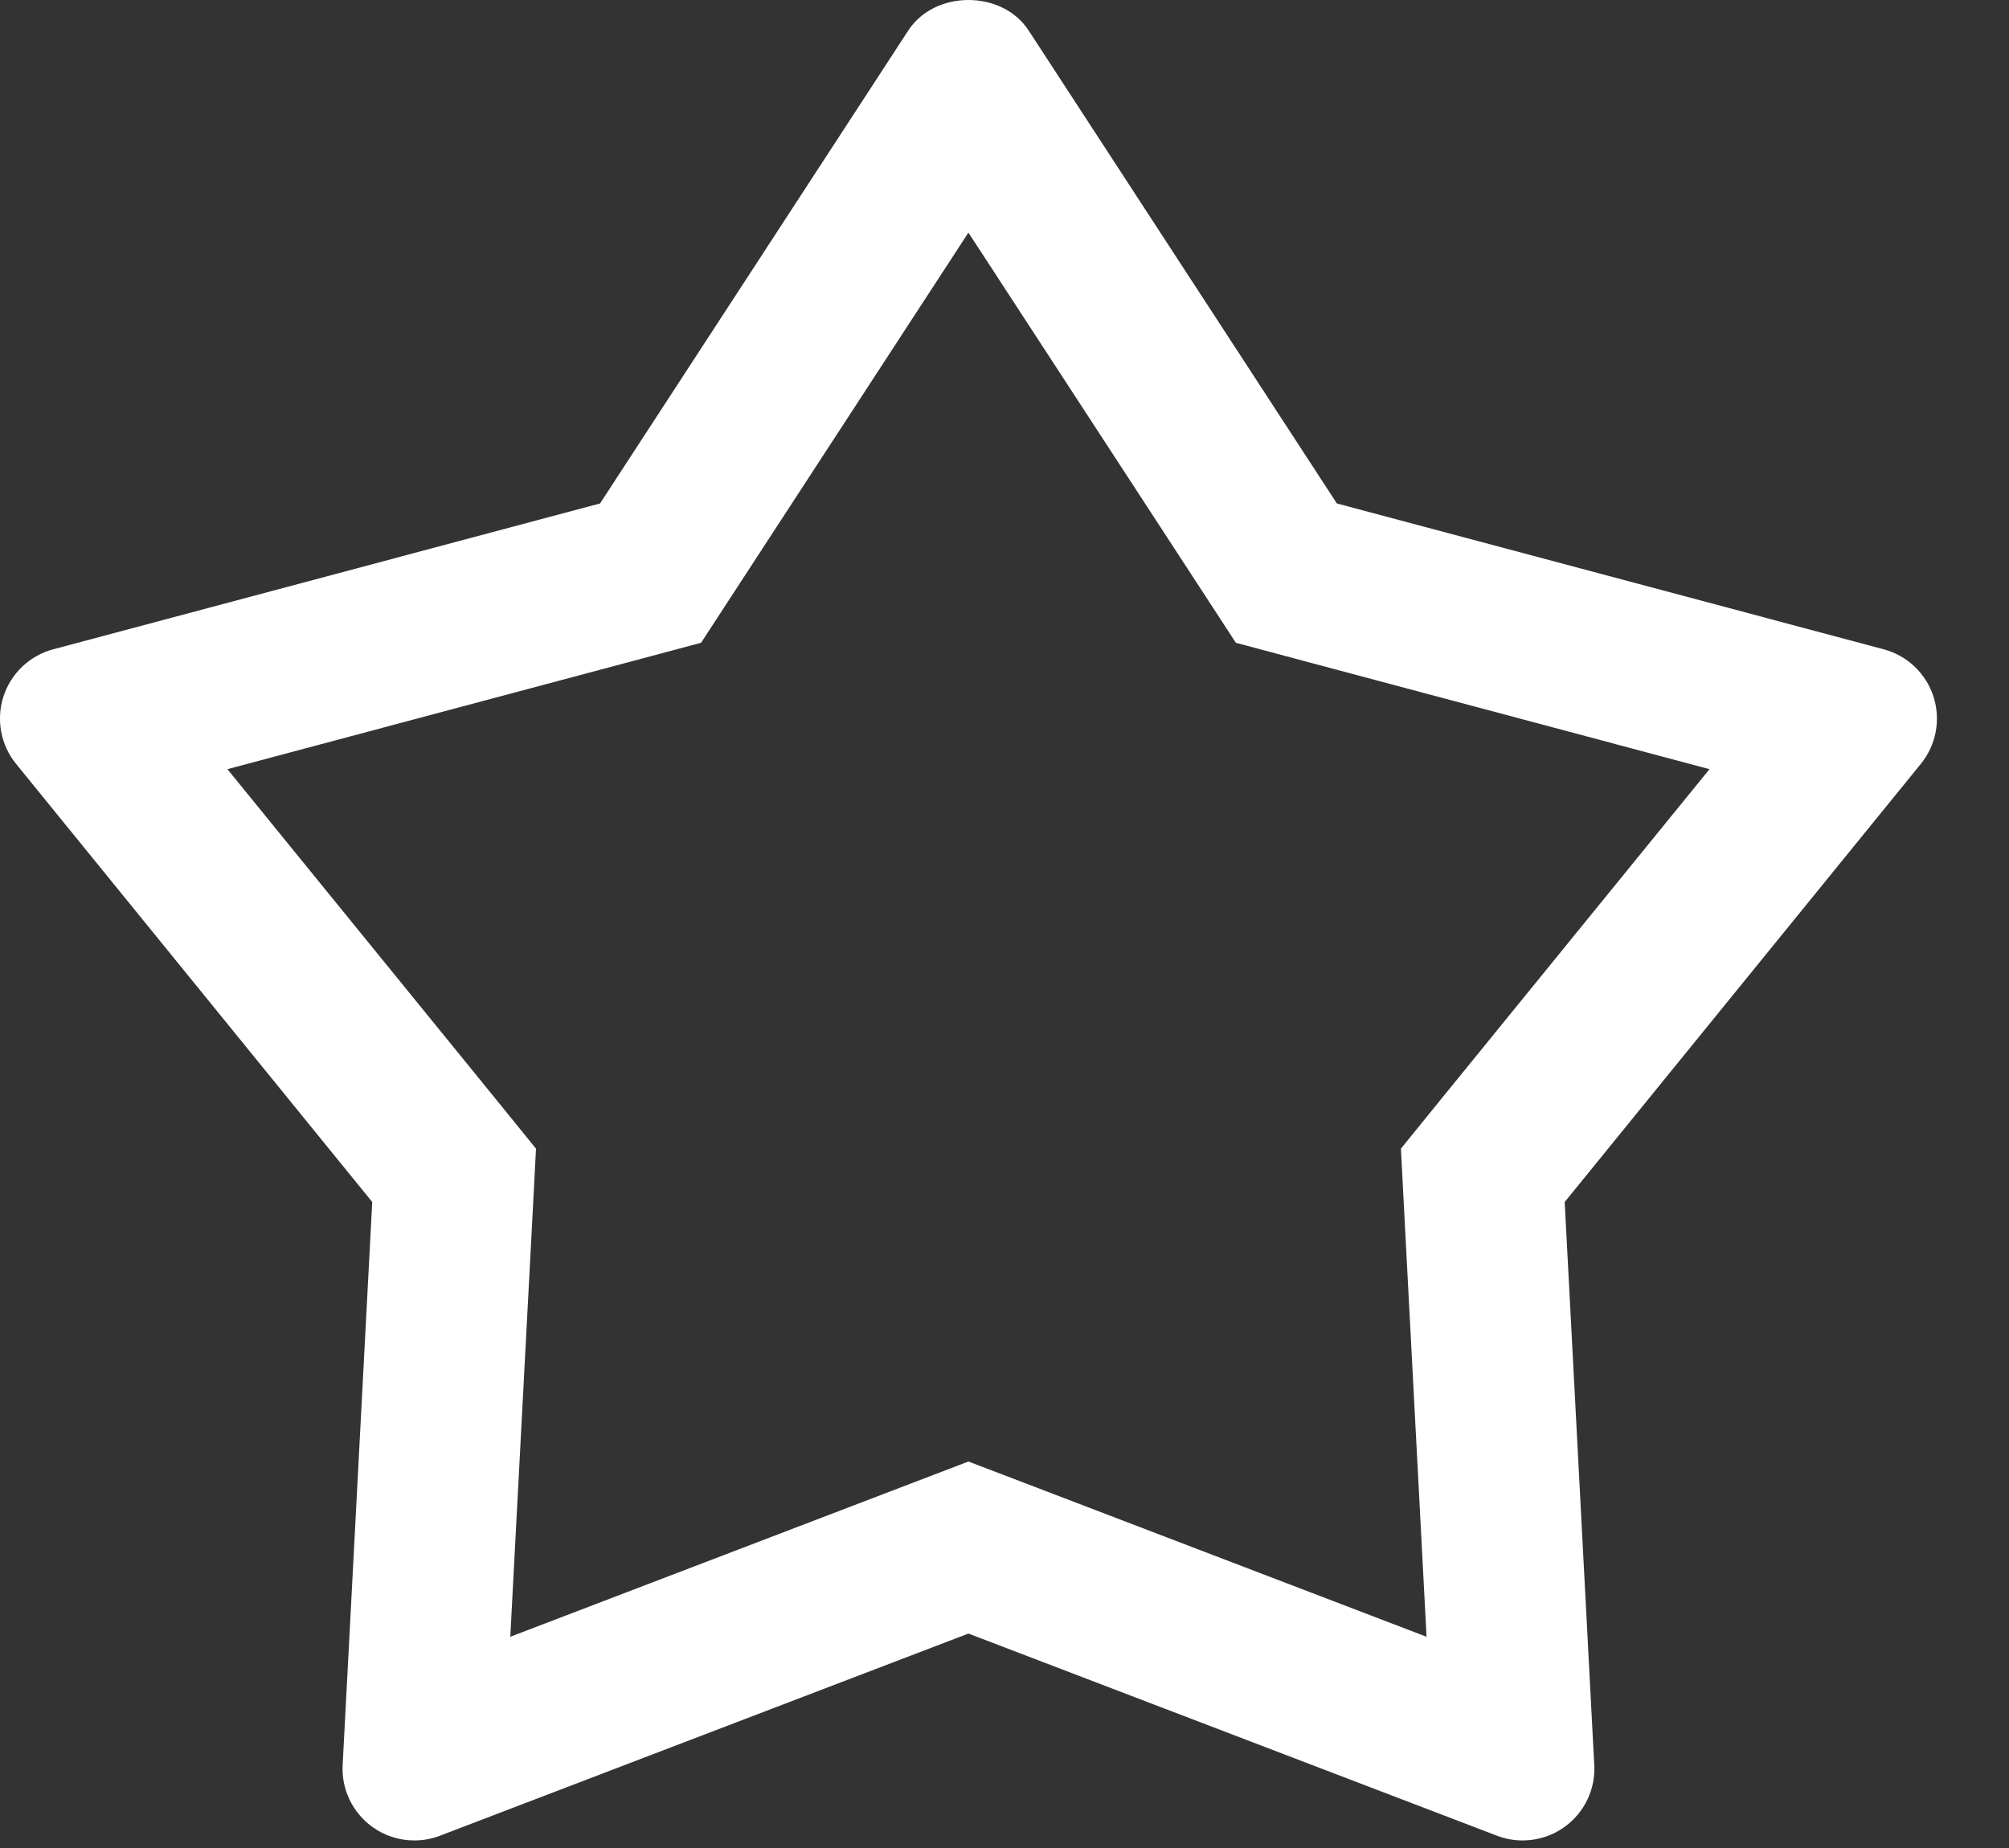 <?xml version="1.0" encoding="UTF-8"?>
<svg width="25px" height="23px" viewBox="0 0 25 23" version="1.1" xmlns="http://www.w3.org/2000/svg" xmlns:xlink="http://www.w3.org/1999/xlink">
    <rect x="0" y="0" width="25" height="23" fill="#333333" stroke="none"/>
    <!-- Generator: Sketch 52.6 (67491) - http://www.bohemiancoding.com/sketch -->
    <title>Fill 1</title>
    <desc>Created with Sketch.</desc>
    <g id="Symbols" stroke="none" stroke-width="1" fill="none" fill-rule="evenodd">
        <g id="Desktop_Navigation_v2" transform="translate(-532, -25)" fill="#FFFFFF">
            <g id="Group-3" transform="translate(532, 25)">
                <path d="M12.051,-0 C11.76,-0 11.468,0.126 11.303,0.379 L7.467,6.266 L0.662,8.081 C0.37,8.159 0.137,8.38 0.043,8.668 C-0.05,8.957 0.009,9.272 0.2,9.507 L4.632,14.96 L4.264,21.966 C4.247,22.268 4.386,22.557 4.63,22.735 C4.784,22.848 4.969,22.906 5.155,22.906 C5.263,22.906 5.371,22.887 5.475,22.847 L12.051,20.331 L18.628,22.847 C18.732,22.887 18.84,22.906 18.947,22.906 C19.134,22.906 19.319,22.848 19.473,22.735 C19.717,22.557 19.856,22.268 19.839,21.966 L19.471,14.96 L23.903,9.507 C24.094,9.272 24.153,8.957 24.06,8.668 C23.966,8.38 23.733,8.159 23.441,8.081 L16.636,6.266 L12.8,0.379 C12.635,0.126 12.343,-0 12.051,-0 M12.051,2.895 L14.96,7.357 L15.379,8 L16.12,8.198 L21.273,9.573 L17.918,13.698 L17.433,14.296 L17.473,15.065 L17.752,20.371 L12.766,18.463 L12.051,18.19 L11.337,18.463 L6.35,20.371 L6.63,15.065 L6.67,14.296 L6.185,13.698 L2.83,9.573 L7.983,8.198 L8.724,8 L9.143,7.357 L12.051,2.895" id="Fill-1"></path>
            </g>
        </g>
    </g>
</svg>